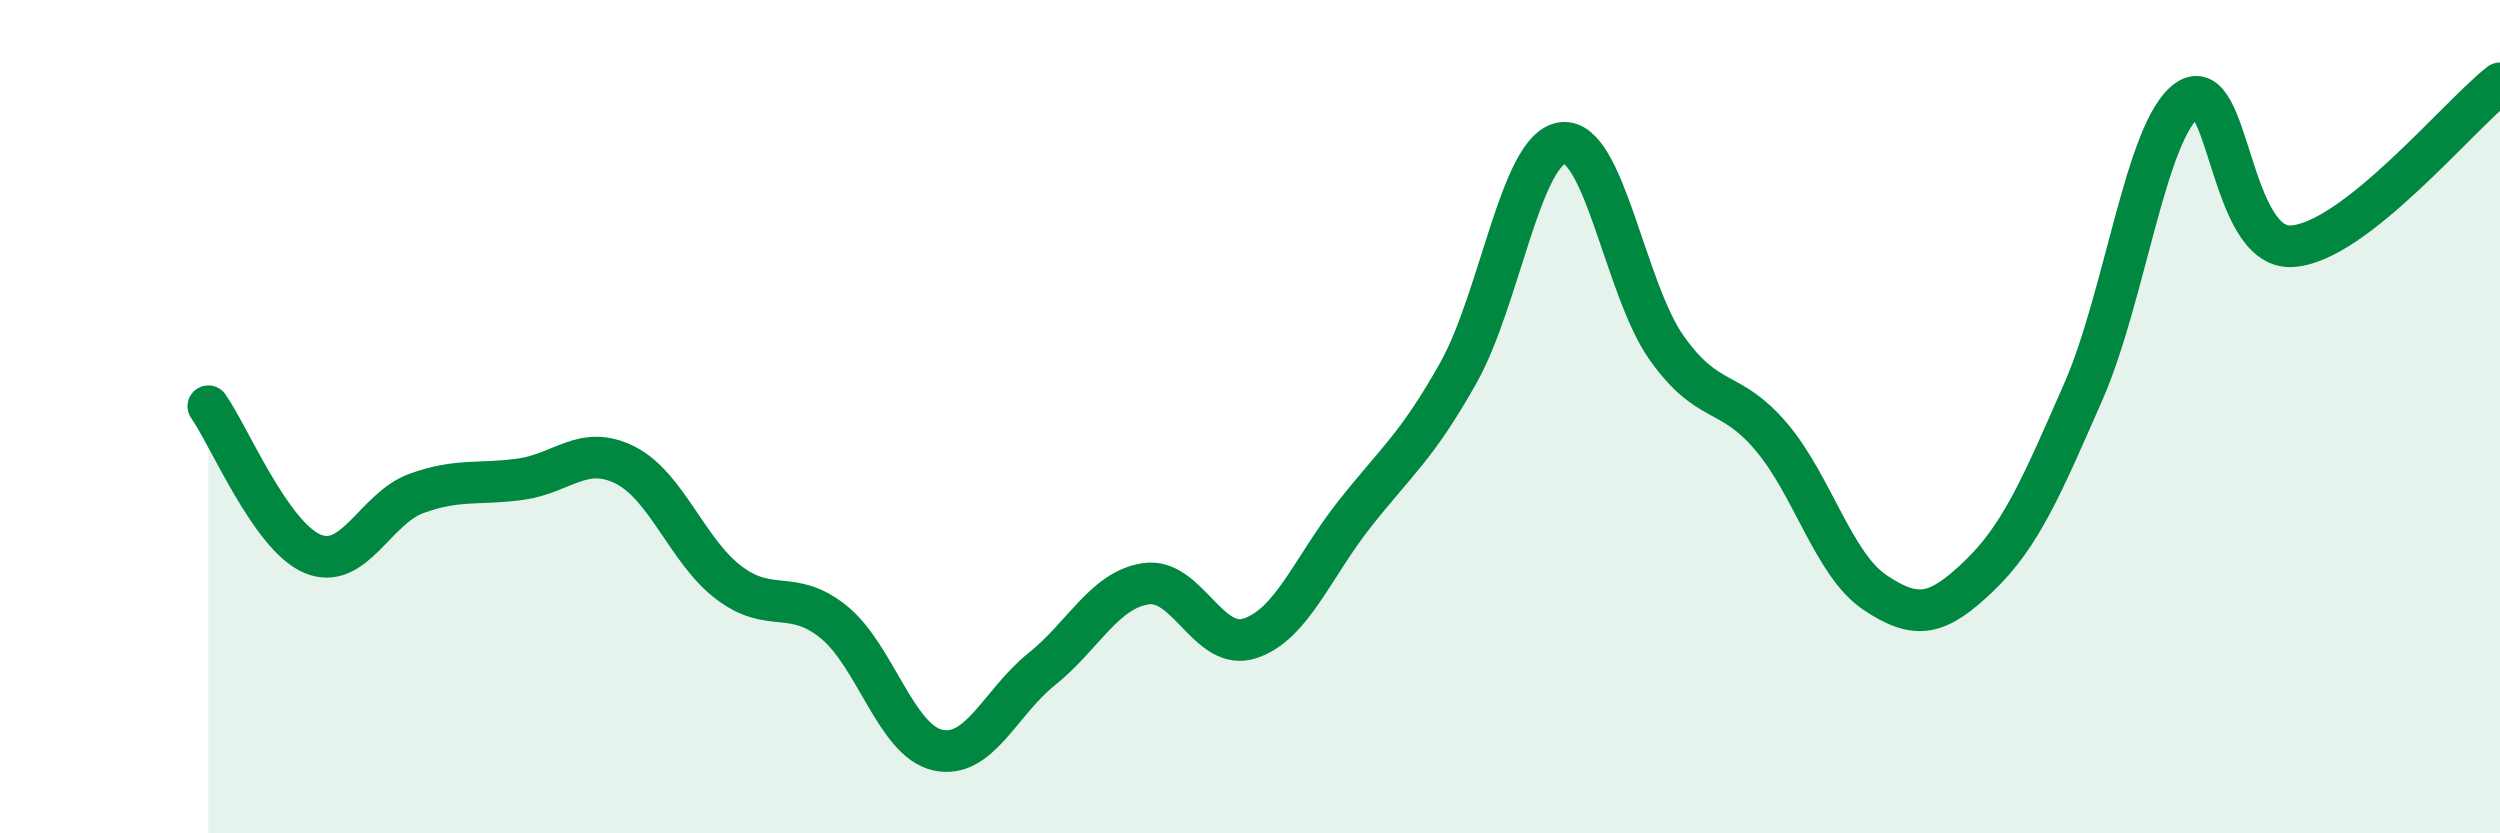 
    <svg width="60" height="20" viewBox="0 0 60 20" xmlns="http://www.w3.org/2000/svg">
      <path
        d="M 5,9.75 C 5.5,10.46 6.5,12.87 7.5,13.29 C 8.5,13.71 9,12.2 10,11.84 C 11,11.48 11.5,11.64 12.5,11.5 C 13.5,11.36 14,10.66 15,11.16 C 16,11.66 16.5,13.24 17.5,13.99 C 18.5,14.74 19,14.12 20,14.92 C 21,15.72 21.5,17.77 22.5,18 C 23.5,18.23 24,16.86 25,16.06 C 26,15.26 26.5,14.16 27.5,14.01 C 28.5,13.86 29,15.65 30,15.32 C 31,14.99 31.5,13.62 32.5,12.35 C 33.5,11.08 34,10.73 35,8.95 C 36,7.17 36.5,3.55 37.5,3.43 C 38.5,3.31 39,6.94 40,8.35 C 41,9.76 41.5,9.3 42.5,10.47 C 43.5,11.64 44,13.55 45,14.22 C 46,14.89 46.5,14.78 47.5,13.82 C 48.5,12.86 49,11.68 50,9.4 C 51,7.12 51.5,3.1 52.5,2.4 C 53.5,1.7 53.5,5.99 55,5.91 C 56.5,5.83 59,2.78 60,2L60 20L5 20Z"
        fill="#008740"
        opacity="0.1"
        stroke-linecap="round"
        stroke-linejoin="round"
      />
      <path
        d="M 5,9.75 C 5.5,10.46 6.5,12.87 7.5,13.29 C 8.5,13.71 9,12.2 10,11.84 C 11,11.48 11.5,11.64 12.5,11.5 C 13.5,11.36 14,10.66 15,11.16 C 16,11.66 16.5,13.24 17.5,13.99 C 18.5,14.74 19,14.12 20,14.92 C 21,15.72 21.5,17.77 22.5,18 C 23.5,18.23 24,16.86 25,16.06 C 26,15.26 26.5,14.16 27.5,14.01 C 28.5,13.86 29,15.65 30,15.32 C 31,14.99 31.5,13.62 32.5,12.35 C 33.5,11.08 34,10.73 35,8.95 C 36,7.17 36.5,3.55 37.5,3.43 C 38.5,3.31 39,6.94 40,8.35 C 41,9.76 41.5,9.3 42.5,10.47 C 43.5,11.64 44,13.55 45,14.22 C 46,14.89 46.5,14.78 47.5,13.82 C 48.5,12.86 49,11.68 50,9.4 C 51,7.12 51.5,3.1 52.5,2.4 C 53.5,1.7 53.5,5.99 55,5.91 C 56.5,5.83 59,2.78 60,2"
        stroke="#008740"
        stroke-width="1"
        fill="none"
        stroke-linecap="round"
        stroke-linejoin="round"
      />
    </svg>
  